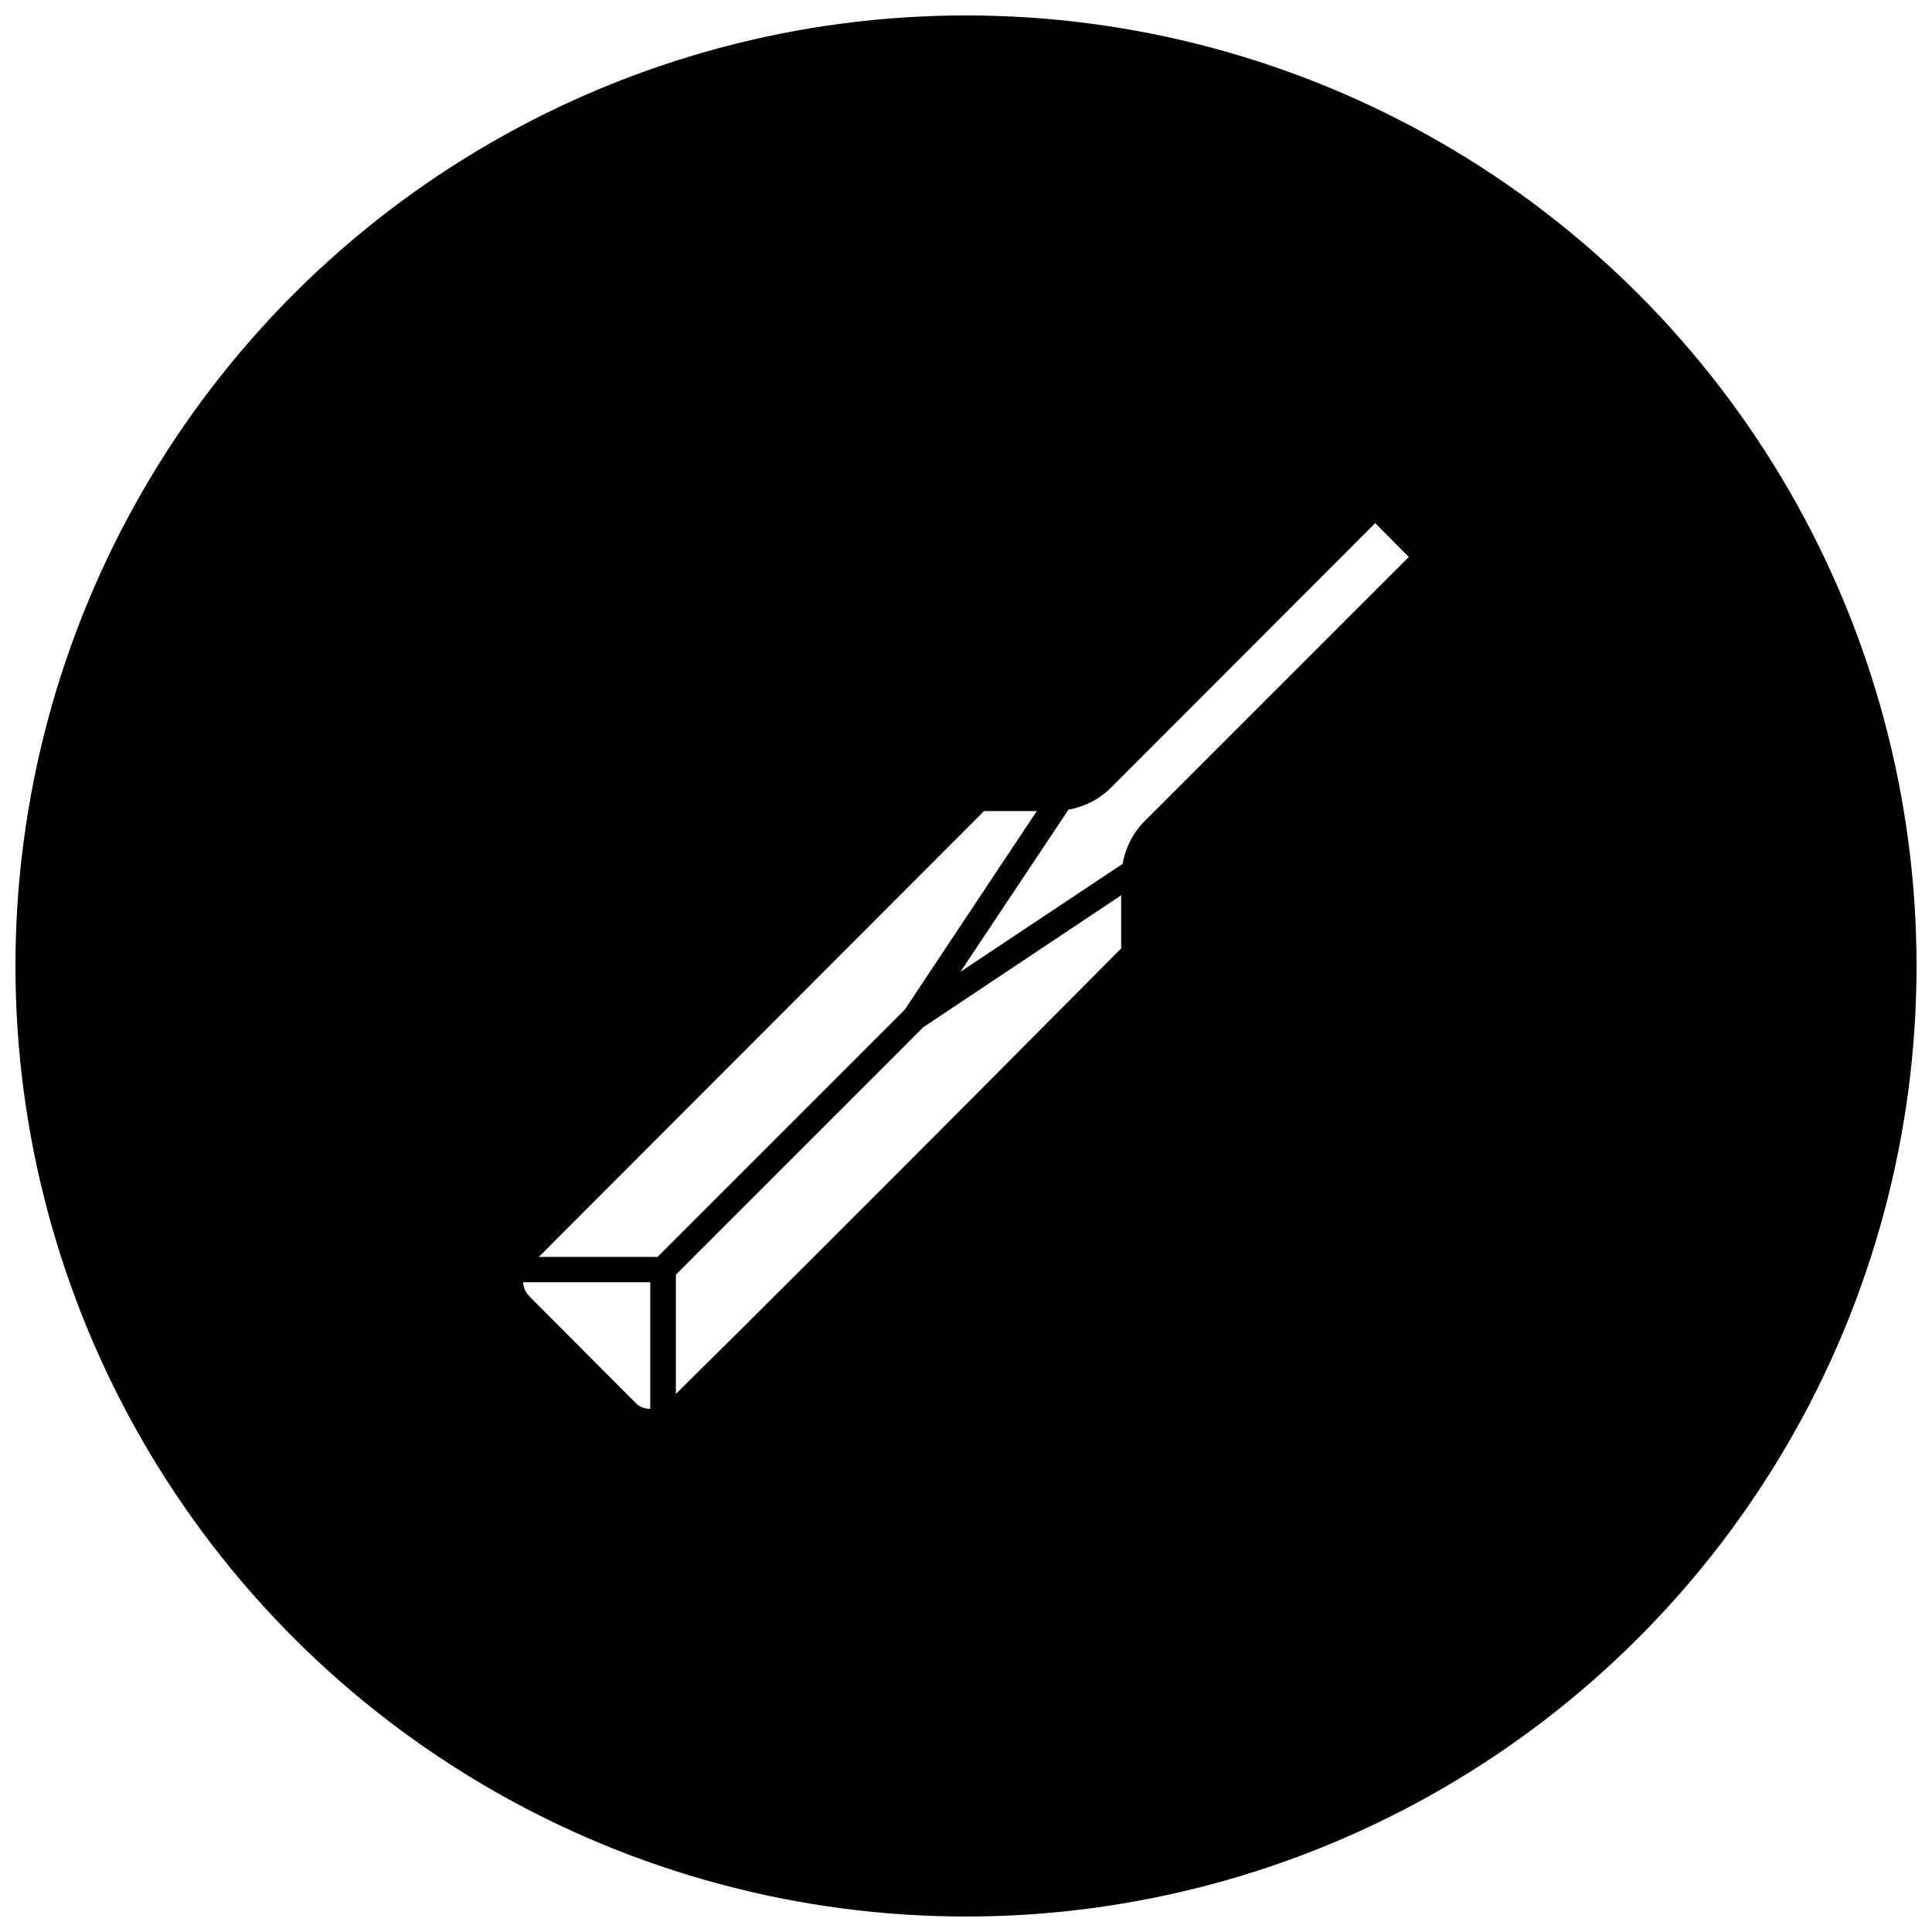 <?xml version="1.0" encoding="UTF-8"?>
<!-- Uploaded to: ICON Repo, www.iconrepo.com, Generator: ICON Repo Mixer Tools -->
<svg width="800px" height="800px" version="1.1" viewBox="144 144 512 512" xmlns="http://www.w3.org/2000/svg">
 <defs>
  <clipPath id="a">
   <path d="m148.09 148.09h503.81v503.81h-503.81z"/>
  </clipPath>
 </defs>
 <g clip-path="url(#a)">
  <path d="m400 148.09c-44.219 0-87.66 11.641-125.95 33.75-38.297 22.109-70.094 53.906-92.203 92.203-22.109 38.293-33.75 81.734-33.75 125.95s11.641 87.656 33.75 125.95c22.109 38.297 53.906 70.098 92.203 92.207 38.293 22.109 81.734 33.746 125.95 33.746s87.656-11.637 125.95-33.746c38.297-22.109 70.098-53.91 92.207-92.207 22.109-38.293 33.746-81.73 33.746-125.95s-11.637-87.66-33.746-125.95c-22.109-38.297-53.91-70.094-92.207-92.203-38.293-22.109-81.73-33.75-125.95-33.75zm108.45 134.54 8.91 8.98-70.004 69.988c-3.102 3.102-5.106 7.082-5.871 11.352l-42.945 28.57 28.605-42.945c4.25-0.766 8.23-2.773 11.316-5.867zm-103.67 76.316h13.988l-34.984 52.605-65.543 65.543h-31.453zm36.34 22.312v14.078c-1.234 1.242-74.117 74.75-118.01 118.08v-31.609l65.578-65.594zm-158.48 102.55h33.688v33.543c-1.457 0-2.805-0.488-3.727-1.406l-28.344-28.43c-1.047-1.047-1.555-2.375-1.617-3.707z"/>
 </g>
</svg>